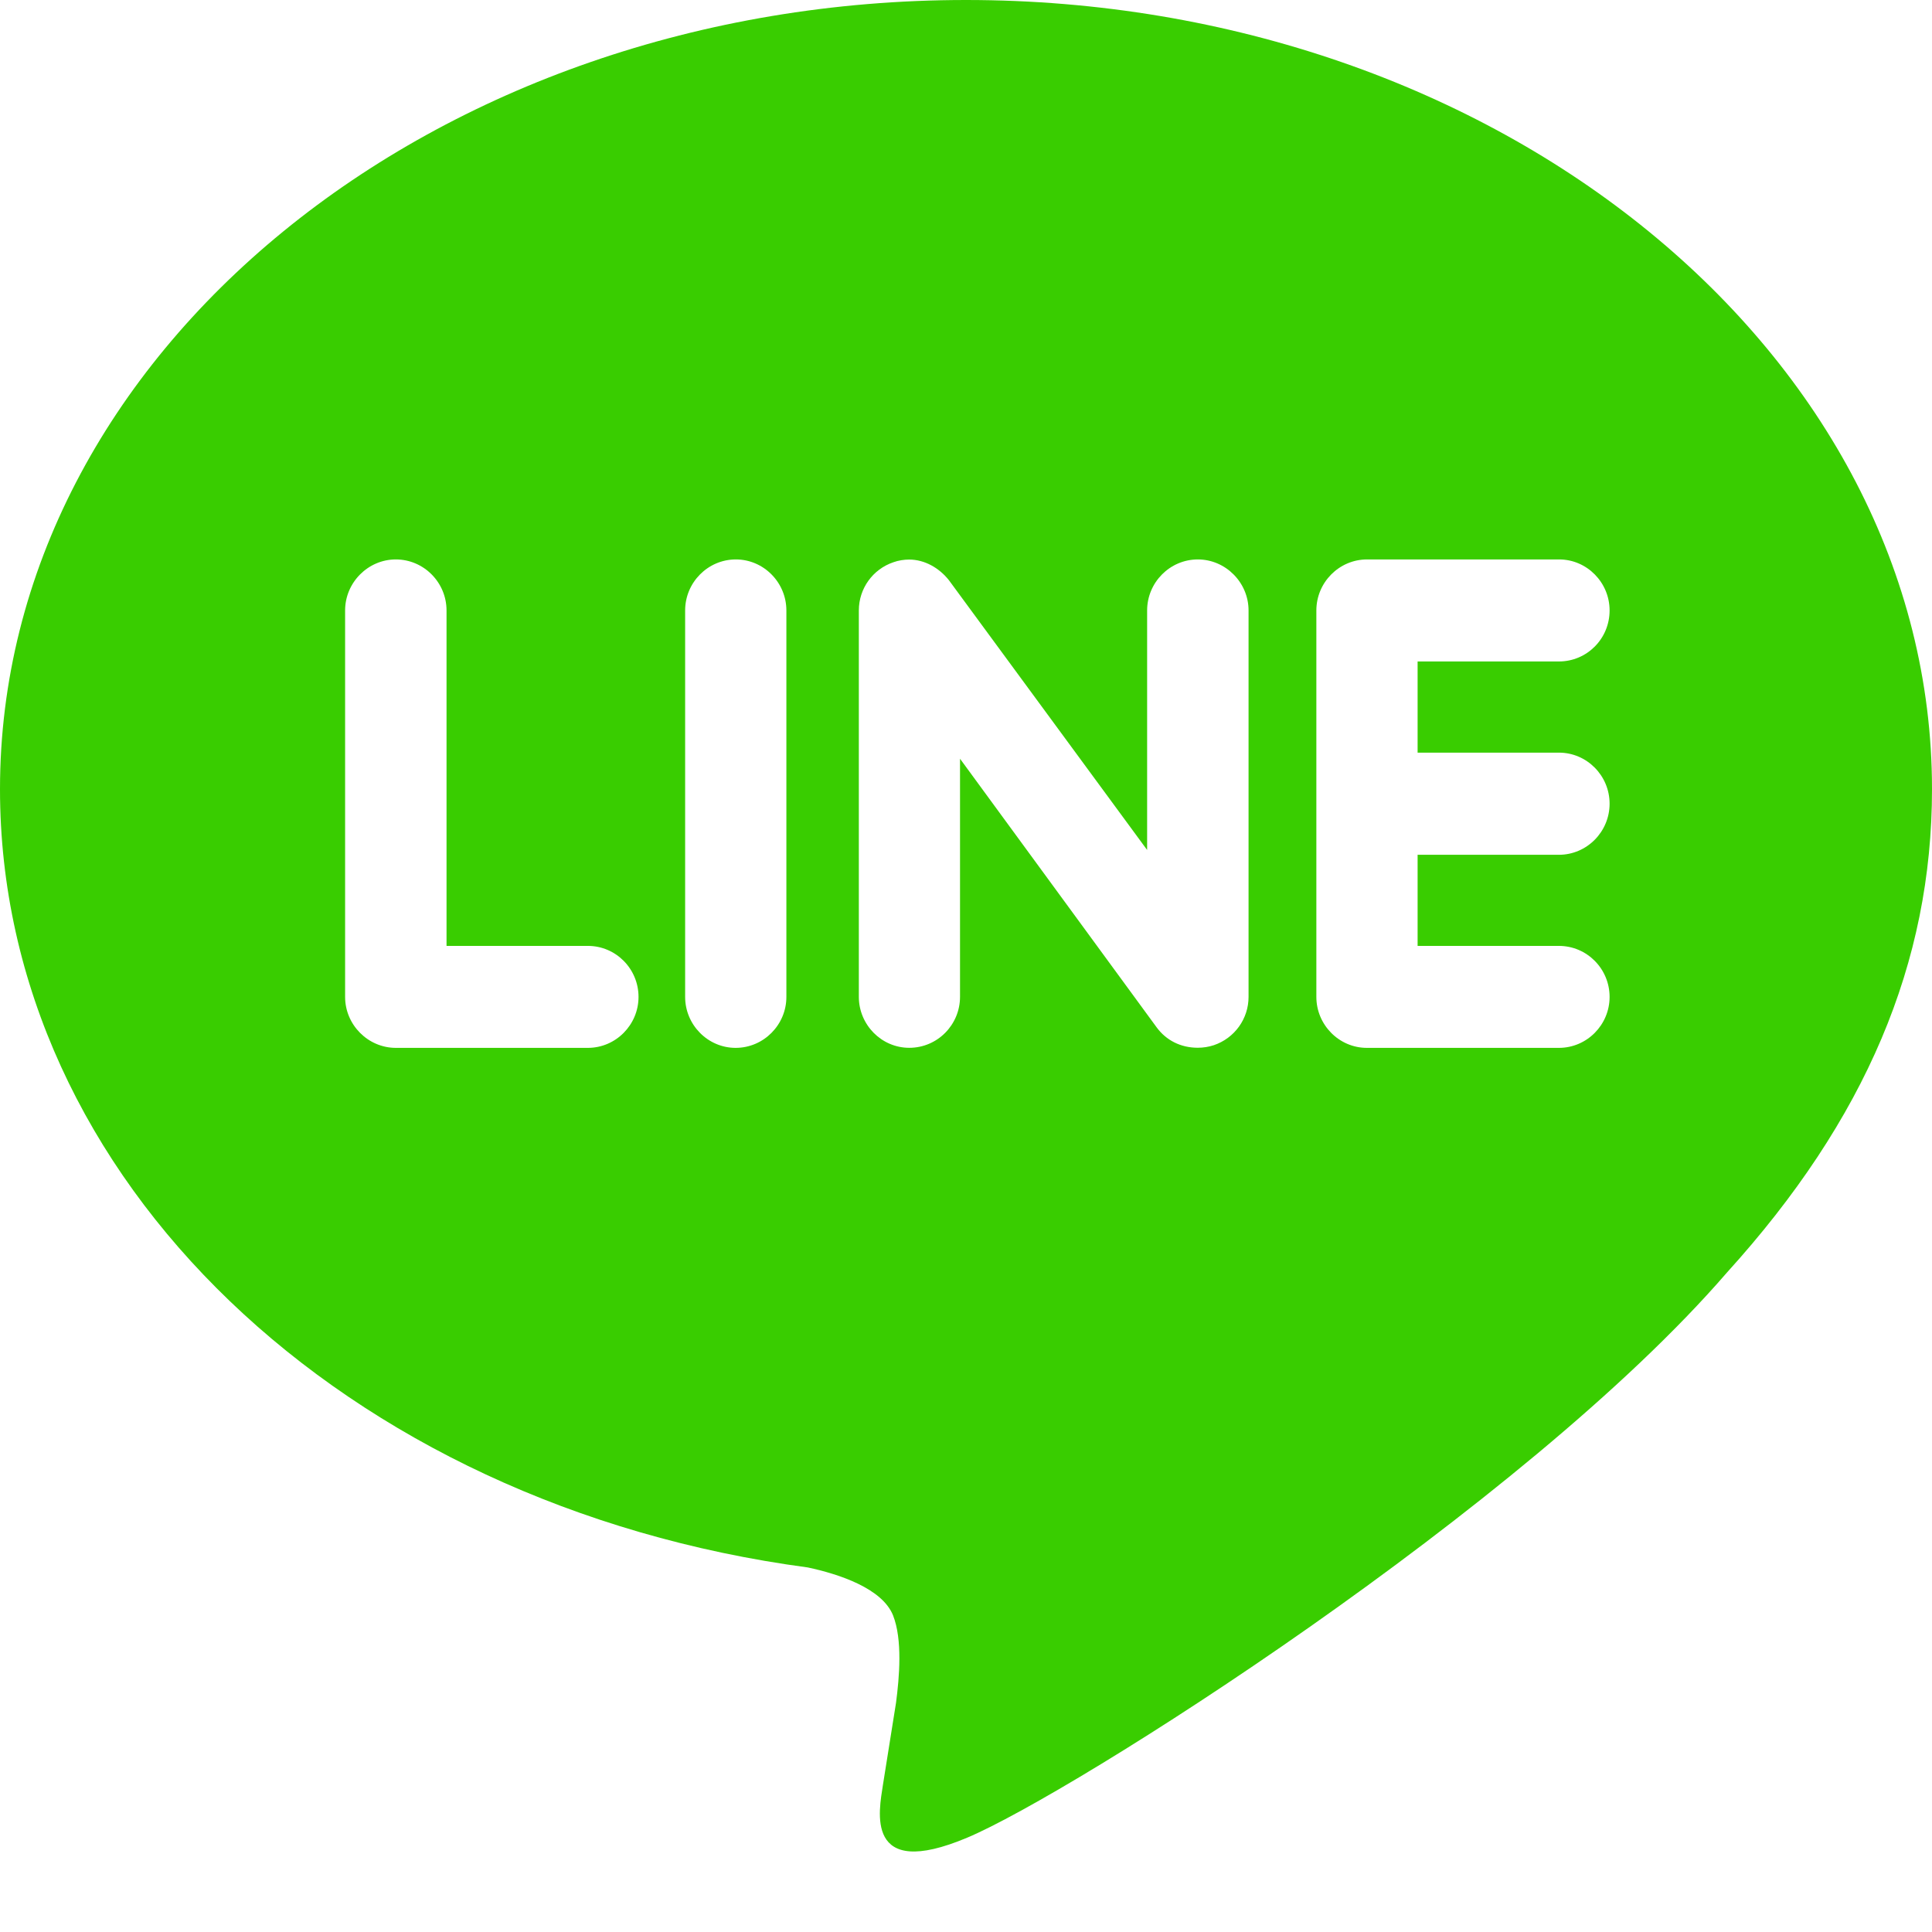 <svg width="32" height="32" viewBox="0 0 32 32" fill="none" xmlns="http://www.w3.org/2000/svg">
<path d="M16 0C7.18 0 0 5.864 0 13.071C0 19.526 5.693 24.934 13.38 25.962C13.901 26.073 14.611 26.309 14.791 26.754C14.951 27.158 14.896 27.782 14.841 28.203L14.623 29.571C14.563 29.975 14.303 31.162 16.021 30.437C17.743 29.714 25.243 24.965 28.603 21.078C30.901 18.544 32 15.948 32 13.071C32 5.864 24.82 0 16 0ZM9.737 17.356H6.556C6.096 17.356 5.716 16.974 5.716 16.512V10.111C5.716 9.648 6.096 9.266 6.556 9.266C7.02 9.266 7.396 9.648 7.396 10.111V15.667H9.737C10.201 15.667 10.576 16.047 10.576 16.512C10.576 16.974 10.2 17.356 9.737 17.356ZM13.025 16.512C13.025 16.974 12.649 17.356 12.184 17.356C11.724 17.356 11.348 16.974 11.348 16.512V10.111C11.348 9.648 11.724 9.266 12.188 9.266C12.649 9.266 13.025 9.648 13.025 10.111V16.512ZM20.68 16.512C20.68 16.875 20.448 17.196 20.104 17.312C20.019 17.34 19.927 17.354 19.839 17.354C19.557 17.354 19.317 17.232 19.159 17.018L15.901 12.567V16.511C15.901 16.972 15.529 17.355 15.06 17.355C14.599 17.355 14.225 16.972 14.225 16.511V10.111C14.225 9.748 14.456 9.427 14.799 9.312C14.879 9.282 14.98 9.268 15.057 9.268C15.317 9.268 15.557 9.408 15.717 9.61L19 14.078V10.111C19 9.648 19.376 9.266 19.84 9.266C20.3 9.266 20.68 9.648 20.68 10.111V16.512ZM25.82 12.466C26.285 12.466 26.66 12.848 26.66 13.312C26.66 13.775 26.285 14.158 25.82 14.158H23.48V15.667H25.82C26.285 15.667 26.66 16.047 26.66 16.512C26.66 16.974 26.285 17.356 25.82 17.356H22.639C22.179 17.356 21.803 16.974 21.803 16.512V10.111C21.803 9.648 22.179 9.266 22.643 9.266H25.824C26.285 9.266 26.66 9.648 26.66 10.111C26.66 10.579 26.285 10.956 25.82 10.956H23.48V12.466H25.82Z" fill="#39CD00"/>
</svg>
